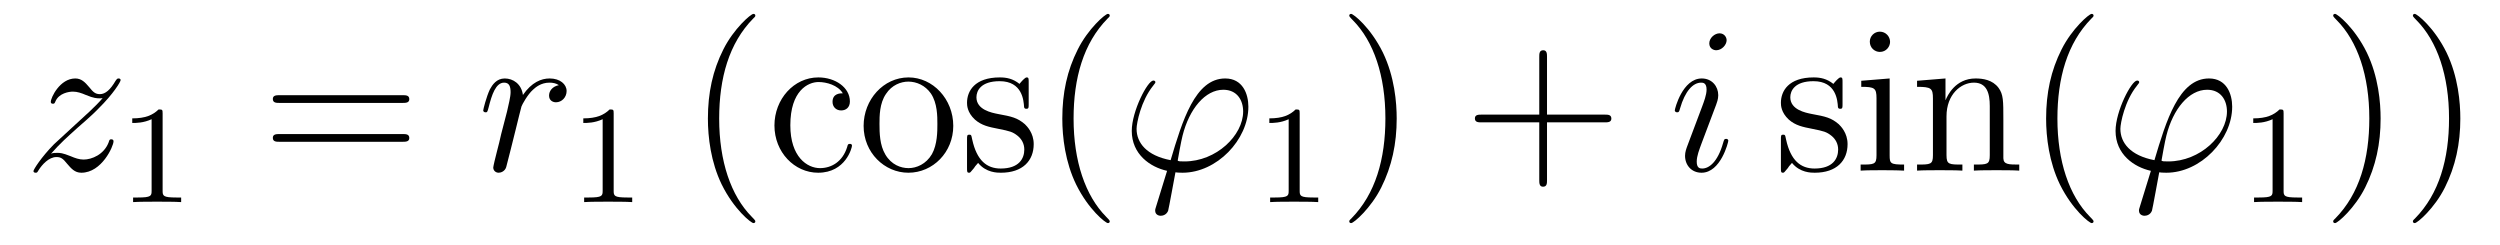 <?xml version='1.0'?>
<!-- This file was generated by dvisvgm 1.14.1 -->
<svg height='14pt' version='1.1' viewBox='0 -14 143 14' width='143pt' xmlns='http://www.w3.org/2000/svg' xmlns:xlink='http://www.w3.org/1999/xlink'>
<g id='page1'>
<g transform='matrix(1 0 0 1 -127 650)'>
<path d='M129.918 -655.208C130.432 -655.794 130.851 -656.165 131.448 -656.703C132.166 -657.324 132.476 -657.623 132.644 -657.802C133.481 -658.627 133.899 -659.321 133.899 -659.416C133.899 -659.512 133.803 -659.512 133.779 -659.512C133.696 -659.512 133.672 -659.464 133.612 -659.38C133.313 -658.866 133.026 -658.615 132.715 -658.615C132.464 -658.615 132.333 -658.723 132.106 -659.01C131.855 -659.308 131.652 -659.512 131.305 -659.512C130.432 -659.512 129.906 -658.424 129.906 -658.173C129.906 -658.137 129.918 -658.065 130.026 -658.065C130.121 -658.065 130.133 -658.113 130.169 -658.197C130.373 -658.675 130.946 -658.759 131.173 -658.759C131.424 -658.759 131.663 -658.675 131.914 -658.567C132.369 -658.376 132.56 -658.376 132.68 -658.376C132.763 -658.376 132.811 -658.376 132.871 -658.388C132.476 -657.922 131.831 -657.348 131.293 -656.858L130.086 -655.746C129.356 -655.005 128.914 -654.3 128.914 -654.216C128.914 -654.144 128.974 -654.12 129.046 -654.12C129.117 -654.12 129.129 -654.132 129.213 -654.276C129.404 -654.575 129.787 -655.017 130.229 -655.017C130.48 -655.017 130.6 -654.933 130.839 -654.634C131.066 -654.372 131.269 -654.12 131.652 -654.12C132.823 -654.12 133.493 -655.639 133.493 -655.913C133.493 -655.961 133.481 -656.033 133.361 -656.033C133.265 -656.033 133.253 -655.985 133.218 -655.866C132.954 -655.16 132.249 -654.873 131.783 -654.873C131.532 -654.873 131.293 -654.957 131.042 -655.065C130.564 -655.256 130.432 -655.256 130.277 -655.256C130.157 -655.256 130.026 -655.256 129.918 -655.208Z' fill-rule='evenodd'/>
<path d='M136.302 -657.516C136.302 -657.731 136.286 -657.739 136.071 -657.739C135.744 -657.42 135.322 -657.229 134.565 -657.229V-656.966C134.78 -656.966 135.21 -656.966 135.672 -657.181V-653.093C135.672 -652.798 135.649 -652.703 134.892 -652.703H134.613V-652.44C134.939 -652.464 135.625 -652.464 135.983 -652.464C136.342 -652.464 137.035 -652.464 137.362 -652.44V-652.703H137.083C136.326 -652.703 136.302 -652.798 136.302 -653.093V-657.516Z' fill-rule='evenodd'/>
<path d='M150.029 -658.113C150.196 -658.113 150.412 -658.113 150.412 -658.328C150.412 -658.555 150.208 -658.555 150.029 -658.555H142.988C142.821 -658.555 142.606 -658.555 142.606 -658.34C142.606 -658.113 142.809 -658.113 142.988 -658.113H150.029ZM150.029 -655.89C150.196 -655.89 150.412 -655.89 150.412 -656.105C150.412 -656.332 150.208 -656.332 150.029 -656.332H142.988C142.821 -656.332 142.606 -656.332 142.606 -656.117C142.606 -655.89 142.809 -655.89 142.988 -655.89H150.029Z' fill-rule='evenodd'/>
<path d='M158.967 -659.129C158.597 -659.058 158.406 -658.794 158.406 -658.532C158.406 -658.245 158.633 -658.149 158.8 -658.149C159.135 -658.149 159.41 -658.436 159.41 -658.794C159.41 -659.177 159.039 -659.512 158.441 -659.512C157.963 -659.512 157.413 -659.297 156.911 -658.567C156.828 -659.201 156.349 -659.512 155.871 -659.512C155.405 -659.512 155.166 -659.153 155.022 -658.89C154.819 -658.46 154.64 -657.742 154.64 -657.683C154.64 -657.635 154.688 -657.575 154.772 -657.575C154.867 -657.575 154.879 -657.587 154.951 -657.862C155.13 -658.579 155.357 -659.273 155.835 -659.273C156.122 -659.273 156.206 -659.069 156.206 -658.723C156.206 -658.46 156.086 -657.993 156.003 -657.623L155.668 -656.332C155.62 -656.105 155.489 -655.567 155.429 -655.352C155.345 -655.041 155.214 -654.479 155.214 -654.419C155.214 -654.252 155.345 -654.12 155.525 -654.12C155.656 -654.12 155.883 -654.204 155.955 -654.443C155.991 -654.539 156.433 -656.344 156.505 -656.619C156.565 -656.882 156.636 -657.133 156.696 -657.396C156.744 -657.563 156.792 -657.754 156.828 -657.91C156.863 -658.017 157.186 -658.603 157.485 -658.866C157.628 -658.998 157.939 -659.273 158.429 -659.273C158.621 -659.273 158.812 -659.237 158.967 -659.129Z' fill-rule='evenodd'/>
<path d='M162.102 -657.516C162.102 -657.731 162.086 -657.739 161.871 -657.739C161.544 -657.42 161.122 -657.229 160.365 -657.229V-656.966C160.58 -656.966 161.01 -656.966 161.472 -657.181V-653.093C161.472 -652.798 161.449 -652.703 160.692 -652.703H160.413V-652.44C160.739 -652.464 161.425 -652.464 161.783 -652.464C162.142 -652.464 162.835 -652.464 163.162 -652.44V-652.703H162.883C162.126 -652.703 162.102 -652.798 162.102 -653.093V-657.516Z' fill-rule='evenodd'/>
<path d='M170.205 -651.335C170.205 -651.371 170.205 -651.395 170.002 -651.598C168.807 -652.806 168.137 -654.778 168.137 -657.217C168.137 -659.536 168.699 -661.532 170.086 -662.943C170.205 -663.05 170.205 -663.074 170.205 -663.11C170.205 -663.182 170.145 -663.206 170.097 -663.206C169.942 -663.206 168.962 -662.345 168.376 -661.173C167.767 -659.966 167.492 -658.687 167.492 -657.217C167.492 -656.152 167.659 -654.73 168.28 -653.451C168.986 -652.017 169.966 -651.239 170.097 -651.239C170.145 -651.239 170.205 -651.263 170.205 -651.335ZM175.207 -658.663C175.064 -658.663 174.621 -658.663 174.621 -658.173C174.621 -657.886 174.825 -657.683 175.112 -657.683C175.386 -657.683 175.614 -657.85 175.614 -658.197C175.614 -658.998 174.777 -659.572 173.809 -659.572C172.41 -659.572 171.298 -658.328 171.298 -656.822C171.298 -655.292 172.446 -654.12 173.797 -654.12C175.375 -654.12 175.733 -655.555 175.733 -655.662S175.65 -655.77 175.614 -655.77C175.506 -655.77 175.494 -655.734 175.458 -655.591C175.195 -654.742 174.55 -654.383 173.904 -654.383C173.175 -654.383 172.207 -655.017 172.207 -656.834C172.207 -658.818 173.223 -659.308 173.821 -659.308C174.275 -659.308 174.932 -659.129 175.207 -658.663ZM181.527 -656.798C181.527 -658.34 180.355 -659.572 178.969 -659.572C177.534 -659.572 176.399 -658.304 176.399 -656.798C176.399 -655.268 177.594 -654.12 178.957 -654.12C180.367 -654.12 181.527 -655.292 181.527 -656.798ZM178.969 -654.383C178.526 -654.383 177.988 -654.575 177.642 -655.16C177.319 -655.698 177.307 -656.404 177.307 -656.906C177.307 -657.36 177.307 -658.089 177.678 -658.627C178.012 -659.141 178.538 -659.332 178.957 -659.332C179.423 -659.332 179.925 -659.117 180.248 -658.651C180.618 -658.101 180.618 -657.348 180.618 -656.906C180.618 -656.487 180.618 -655.746 180.307 -655.184C179.973 -654.611 179.423 -654.383 178.969 -654.383ZM185.841 -659.297C185.841 -659.512 185.841 -659.572 185.721 -659.572C185.625 -659.572 185.399 -659.308 185.315 -659.201C184.944 -659.5 184.574 -659.572 184.191 -659.572C182.744 -659.572 182.314 -658.782 182.314 -658.125C182.314 -657.993 182.314 -657.575 182.769 -657.157C183.151 -656.822 183.558 -656.738 184.107 -656.631C184.765 -656.499 184.92 -656.463 185.219 -656.224C185.434 -656.045 185.59 -655.782 185.59 -655.447C185.59 -654.933 185.291 -654.36 184.239 -654.36C183.45 -654.36 182.876 -654.814 182.613 -656.009C182.565 -656.224 182.565 -656.236 182.553 -656.248C182.529 -656.296 182.482 -656.296 182.446 -656.296C182.314 -656.296 182.314 -656.236 182.314 -656.021V-654.395C182.314 -654.18 182.314 -654.12 182.434 -654.12C182.493 -654.12 182.505 -654.132 182.709 -654.383C182.769 -654.467 182.769 -654.491 182.948 -654.682C183.402 -654.12 184.048 -654.12 184.251 -654.12C185.506 -654.12 186.128 -654.814 186.128 -655.758C186.128 -656.404 185.733 -656.786 185.625 -656.894C185.195 -657.264 184.873 -657.336 184.083 -657.48C183.725 -657.551 182.852 -657.719 182.852 -658.436C182.852 -658.807 183.103 -659.356 184.179 -659.356C185.482 -659.356 185.554 -658.245 185.578 -657.874C185.59 -657.778 185.673 -657.778 185.709 -657.778C185.841 -657.778 185.841 -657.838 185.841 -658.053V-659.297Z' fill-rule='evenodd'/>
<path d='M190.477 -651.335C190.477 -651.371 190.477 -651.395 190.274 -651.598C189.079 -652.806 188.409 -654.778 188.409 -657.217C188.409 -659.536 188.971 -661.532 190.358 -662.943C190.477 -663.05 190.477 -663.074 190.477 -663.11C190.477 -663.182 190.418 -663.206 190.37 -663.206C190.215 -663.206 189.234 -662.345 188.649 -661.173C188.039 -659.966 187.764 -658.687 187.764 -657.217C187.764 -656.152 187.931 -654.73 188.553 -653.451C189.258 -652.017 190.238 -651.239 190.37 -651.239C190.418 -651.239 190.477 -651.263 190.477 -651.335Z' fill-rule='evenodd'/>
<path d='M194.749 -654.766C194.546 -654.766 194.366 -654.766 194.366 -654.826C194.366 -654.85 194.569 -655.973 194.641 -656.236C195.024 -657.767 195.932 -658.866 196.973 -658.866C197.749 -658.866 198.108 -658.281 198.108 -657.623C198.108 -656.26 196.578 -654.766 194.749 -654.766ZM194.236 -654.144C194.306 -654.132 194.426 -654.12 194.641 -654.12C196.602 -654.12 198.407 -656.009 198.407 -657.898C198.407 -658.627 198.084 -659.512 197.081 -659.512C195.359 -659.512 194.629 -657.085 193.96 -654.838C192.586 -655.101 192.012 -655.83 192.012 -656.631C192.012 -656.953 192.263 -658.233 192.956 -659.093C193.087 -659.249 193.087 -659.273 193.087 -659.297C193.087 -659.392 192.992 -659.392 192.968 -659.392C192.646 -659.392 191.737 -657.647 191.737 -656.511C191.737 -655.173 192.788 -654.443 193.757 -654.228L193.135 -652.208C193.075 -652.028 193.075 -652.005 193.075 -651.957C193.075 -651.67 193.362 -651.658 193.386 -651.658C193.506 -651.658 193.721 -651.706 193.817 -651.945C193.853 -652.053 194.188 -653.905 194.236 -654.144Z' fill-rule='evenodd'/>
<path d='M201.342 -657.516C201.342 -657.731 201.326 -657.739 201.11 -657.739C200.784 -657.42 200.362 -657.229 199.606 -657.229V-656.966C199.82 -656.966 200.25 -656.966 200.712 -657.181V-653.093C200.712 -652.798 200.689 -652.703 199.932 -652.703H199.652V-652.44C199.979 -652.464 200.665 -652.464 201.024 -652.464C201.382 -652.464 202.075 -652.464 202.402 -652.44V-652.703H202.123C201.366 -652.703 201.342 -652.798 201.342 -653.093V-657.516Z' fill-rule='evenodd'/>
<path d='M206.891 -657.217C206.891 -658.125 206.772 -659.607 206.102 -660.994C205.397 -662.428 204.416 -663.206 204.286 -663.206C204.238 -663.206 204.178 -663.182 204.178 -663.11C204.178 -663.074 204.178 -663.05 204.38 -662.847C205.577 -661.64 206.245 -659.667 206.245 -657.228C206.245 -654.909 205.684 -652.913 204.296 -651.502C204.178 -651.395 204.178 -651.371 204.178 -651.335C204.178 -651.263 204.238 -651.239 204.286 -651.239C204.44 -651.239 205.421 -652.1 206.006 -653.272C206.616 -654.491 206.891 -655.782 206.891 -657.217Z' fill-rule='evenodd'/>
<path d='M215.489 -657.001H218.788C218.954 -657.001 219.17 -657.001 219.17 -657.217C219.17 -657.444 218.968 -657.444 218.788 -657.444H215.489V-660.743C215.489 -660.91 215.489 -661.126 215.273 -661.126C215.046 -661.126 215.046 -660.922 215.046 -660.743V-657.444H211.747C211.579 -657.444 211.364 -657.444 211.364 -657.228C211.364 -657.001 211.567 -657.001 211.747 -657.001H215.046V-653.702C215.046 -653.535 215.046 -653.32 215.261 -653.32C215.489 -653.32 215.489 -653.523 215.489 -653.702V-657.001Z' fill-rule='evenodd'/>
<path d='M225.859 -655.949C225.859 -656.009 225.811 -656.057 225.739 -656.057C225.631 -656.057 225.62 -656.021 225.56 -655.818C225.25 -654.73 224.759 -654.36 224.364 -654.36C224.221 -654.36 224.053 -654.395 224.053 -654.754C224.053 -655.077 224.197 -655.435 224.328 -655.794L225.166 -658.017C225.202 -658.113 225.284 -658.328 225.284 -658.555C225.284 -659.058 224.927 -659.512 224.34 -659.512C223.241 -659.512 222.798 -657.778 222.798 -657.683C222.798 -657.635 222.846 -657.575 222.93 -657.575C223.038 -657.575 223.05 -657.623 223.097 -657.79C223.385 -658.794 223.838 -659.273 224.305 -659.273C224.412 -659.273 224.616 -659.261 224.616 -658.878C224.616 -658.567 224.46 -658.173 224.364 -657.91L223.528 -655.687C223.456 -655.495 223.385 -655.304 223.385 -655.089C223.385 -654.551 223.754 -654.12 224.328 -654.12C225.428 -654.12 225.859 -655.866 225.859 -655.949ZM225.763 -661.699C225.763 -661.879 225.62 -662.094 225.356 -662.094C225.082 -662.094 224.771 -661.831 224.771 -661.52C224.771 -661.221 225.022 -661.126 225.166 -661.126C225.488 -661.126 225.763 -661.436 225.763 -661.699Z' fill-rule='evenodd'/>
<path d='M232.393 -659.297C232.393 -659.512 232.393 -659.572 232.274 -659.572C232.178 -659.572 231.952 -659.308 231.868 -659.201C231.497 -659.5 231.126 -659.572 230.744 -659.572C229.297 -659.572 228.868 -658.782 228.868 -658.125C228.868 -657.993 228.868 -657.575 229.321 -657.157C229.704 -656.822 230.111 -656.738 230.66 -656.631C231.318 -656.499 231.474 -656.463 231.772 -656.224C231.988 -656.045 232.142 -655.782 232.142 -655.447C232.142 -654.933 231.844 -654.36 230.792 -654.36C230.003 -654.36 229.429 -654.814 229.166 -656.009C229.118 -656.224 229.118 -656.236 229.106 -656.248C229.082 -656.296 229.034 -656.296 228.998 -656.296C228.868 -656.296 228.868 -656.236 228.868 -656.021V-654.395C228.868 -654.18 228.868 -654.12 228.986 -654.12C229.046 -654.12 229.058 -654.132 229.262 -654.383C229.321 -654.467 229.321 -654.491 229.501 -654.682C229.955 -654.12 230.6 -654.12 230.803 -654.12C232.06 -654.12 232.681 -654.814 232.681 -655.758C232.681 -656.404 232.286 -656.786 232.178 -656.894C231.748 -657.264 231.426 -657.336 230.636 -657.48C230.278 -657.551 229.405 -657.719 229.405 -658.436C229.405 -658.807 229.656 -659.356 230.732 -659.356C232.036 -659.356 232.106 -658.245 232.13 -657.874C232.142 -657.778 232.226 -657.778 232.262 -657.778C232.393 -657.778 232.393 -657.838 232.393 -658.053V-659.297ZM235.112 -661.604C235.112 -661.914 234.862 -662.189 234.527 -662.189C234.216 -662.189 233.953 -661.938 233.953 -661.616C233.953 -661.257 234.24 -661.03 234.527 -661.03C234.898 -661.03 235.112 -661.341 235.112 -661.604ZM233.464 -659.38V-659.033C234.228 -659.033 234.336 -658.962 234.336 -658.376V-655.125C234.336 -654.587 234.204 -654.587 233.428 -654.587V-654.24C233.762 -654.264 234.336 -654.264 234.683 -654.264C234.814 -654.264 235.507 -654.264 235.914 -654.24V-654.587C235.136 -654.587 235.088 -654.647 235.088 -655.113V-659.512L233.464 -659.38ZM241.592 -657.145C241.592 -658.257 241.592 -658.591 241.318 -658.974C240.971 -659.44 240.409 -659.512 240.002 -659.512C238.843 -659.512 238.388 -658.52 238.292 -658.281H238.282V-659.512L236.656 -659.38V-659.033C237.468 -659.033 237.564 -658.95 237.564 -658.364V-655.125C237.564 -654.587 237.432 -654.587 236.656 -654.587V-654.24C236.966 -654.264 237.612 -654.264 237.946 -654.264C238.292 -654.264 238.938 -654.264 239.249 -654.24V-654.587C238.484 -654.587 238.34 -654.587 238.34 -655.125V-657.348C238.34 -658.603 239.166 -659.273 239.906 -659.273C240.648 -659.273 240.815 -658.663 240.815 -657.934V-655.125C240.815 -654.587 240.684 -654.587 239.906 -654.587V-654.24C240.217 -654.264 240.863 -654.264 241.198 -654.264C241.544 -654.264 242.19 -654.264 242.501 -654.24V-654.587C241.903 -654.587 241.604 -654.587 241.592 -654.945V-657.145Z' fill-rule='evenodd'/>
<path d='M246.751 -651.335C246.751 -651.371 246.751 -651.395 246.548 -651.598C245.353 -652.806 244.684 -654.778 244.684 -657.217C244.684 -659.536 245.245 -661.532 246.632 -662.943C246.751 -663.05 246.751 -663.074 246.751 -663.11C246.751 -663.182 246.691 -663.206 246.643 -663.206C246.488 -663.206 245.508 -662.345 244.922 -661.173C244.313 -659.966 244.038 -658.687 244.038 -657.217C244.038 -656.152 244.205 -654.73 244.826 -653.451C245.532 -652.017 246.512 -651.239 246.643 -651.239C246.691 -651.239 246.751 -651.263 246.751 -651.335Z' fill-rule='evenodd'/>
<path d='M251.023 -654.766C250.82 -654.766 250.64 -654.766 250.64 -654.826C250.64 -654.85 250.843 -655.973 250.915 -656.236C251.298 -657.767 252.206 -658.866 253.247 -658.866C254.023 -658.866 254.382 -658.281 254.382 -657.623C254.382 -656.26 252.852 -654.766 251.023 -654.766ZM250.508 -654.144C250.58 -654.132 250.7 -654.12 250.915 -654.12C252.876 -654.12 254.681 -656.009 254.681 -657.898C254.681 -658.627 254.358 -659.512 253.355 -659.512C251.633 -659.512 250.903 -657.085 250.234 -654.838C248.86 -655.101 248.286 -655.83 248.286 -656.631C248.286 -656.953 248.537 -658.233 249.23 -659.093C249.361 -659.249 249.361 -659.273 249.361 -659.297C249.361 -659.392 249.265 -659.392 249.241 -659.392C248.92 -659.392 248.01 -657.647 248.01 -656.511C248.01 -655.173 249.062 -654.443 250.031 -654.228L249.409 -652.208C249.349 -652.028 249.349 -652.005 249.349 -651.957C249.349 -651.67 249.636 -651.658 249.66 -651.658C249.78 -651.658 249.995 -651.706 250.091 -651.945C250.127 -652.053 250.462 -653.905 250.508 -654.144Z' fill-rule='evenodd'/>
<path d='M257.622 -657.516C257.622 -657.731 257.606 -657.739 257.39 -657.739C257.064 -657.42 256.642 -657.229 255.886 -657.229V-656.966C256.1 -656.966 256.53 -656.966 256.992 -657.181V-653.093C256.992 -652.798 256.969 -652.703 256.212 -652.703H255.932V-652.44C256.259 -652.464 256.945 -652.464 257.304 -652.464C257.662 -652.464 258.355 -652.464 258.682 -652.44V-652.703H258.403C257.646 -652.703 257.622 -652.798 257.622 -653.093V-657.516Z' fill-rule='evenodd'/>
<path d='M263.171 -657.217C263.171 -658.125 263.052 -659.607 262.382 -660.994C261.677 -662.428 260.696 -663.206 260.566 -663.206C260.518 -663.206 260.458 -663.182 260.458 -663.11C260.458 -663.074 260.458 -663.05 260.66 -662.847C261.857 -661.64 262.525 -659.667 262.525 -657.228C262.525 -654.909 261.964 -652.913 260.576 -651.502C260.458 -651.395 260.458 -651.371 260.458 -651.335C260.458 -651.263 260.518 -651.239 260.566 -651.239C260.72 -651.239 261.701 -652.1 262.286 -653.272C262.896 -654.491 263.171 -655.782 263.171 -657.217ZM267.731 -657.217C267.731 -658.125 267.612 -659.607 266.942 -660.994C266.237 -662.428 265.256 -663.206 265.124 -663.206C265.078 -663.206 265.018 -663.182 265.018 -663.11C265.018 -663.074 265.018 -663.05 265.22 -662.847C266.416 -661.64 267.085 -659.667 267.085 -657.228C267.085 -654.909 266.524 -652.913 265.136 -651.502C265.018 -651.395 265.018 -651.371 265.018 -651.335C265.018 -651.263 265.078 -651.239 265.124 -651.239C265.28 -651.239 266.261 -652.1 266.846 -653.272C267.456 -654.491 267.731 -655.782 267.731 -657.217Z' fill-rule='evenodd'/>
</g>
</g>
</svg>
